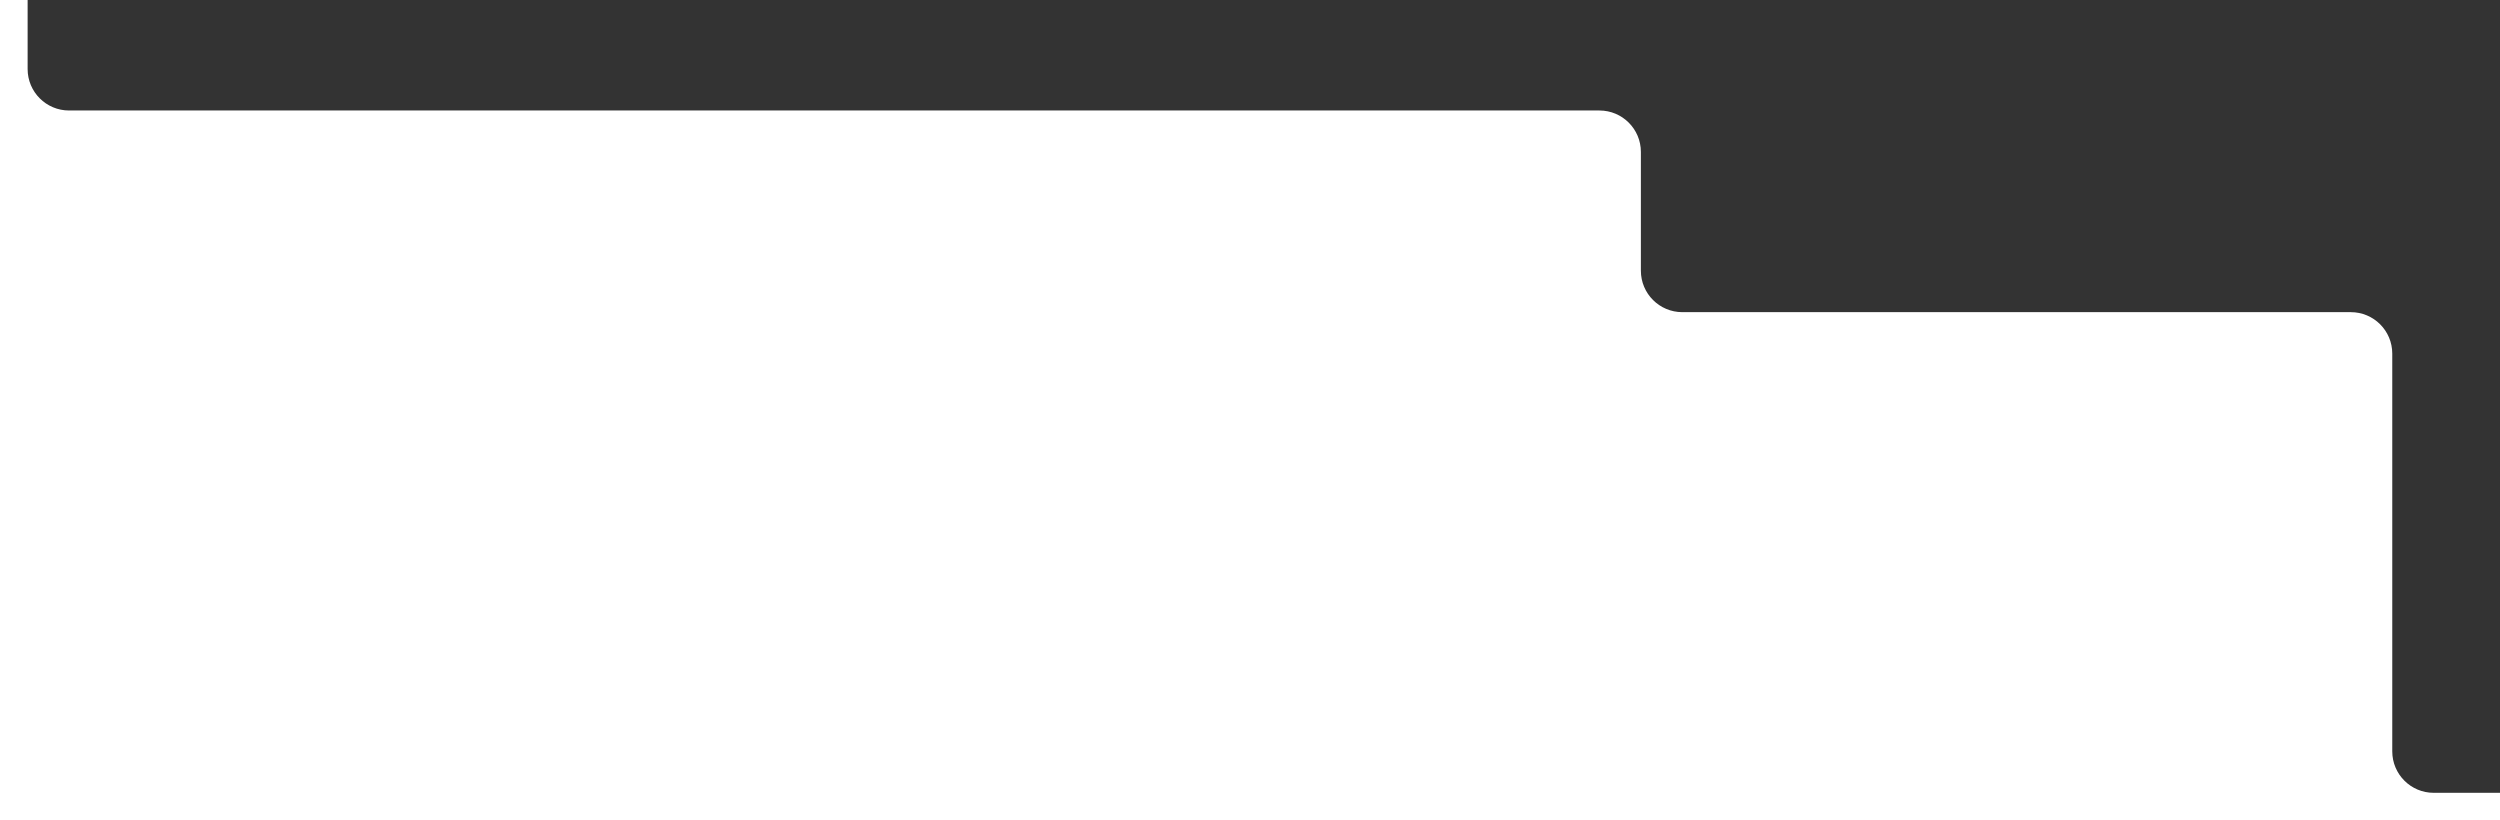 <?xml version="1.0" encoding="UTF-8"?> <svg xmlns="http://www.w3.org/2000/svg" width="905" height="297" viewBox="0 0 905 297" fill="none"><rect x="0" y="0" width="905" height="297" fill="#333333" stroke="none"/><path fill-rule="evenodd" clip-rule="evenodd" d="M10 0V25C10 33.284 16.719 40 25 40H579C587.281 40 594 46.716 594 55V98C594 106.284 600.719 113 609 113H851C859.281 113 866 119.716 866 128V272C866 280.284 872.719 287 881 287H905V297H0V0H10Z" fill="white"></path></svg> 